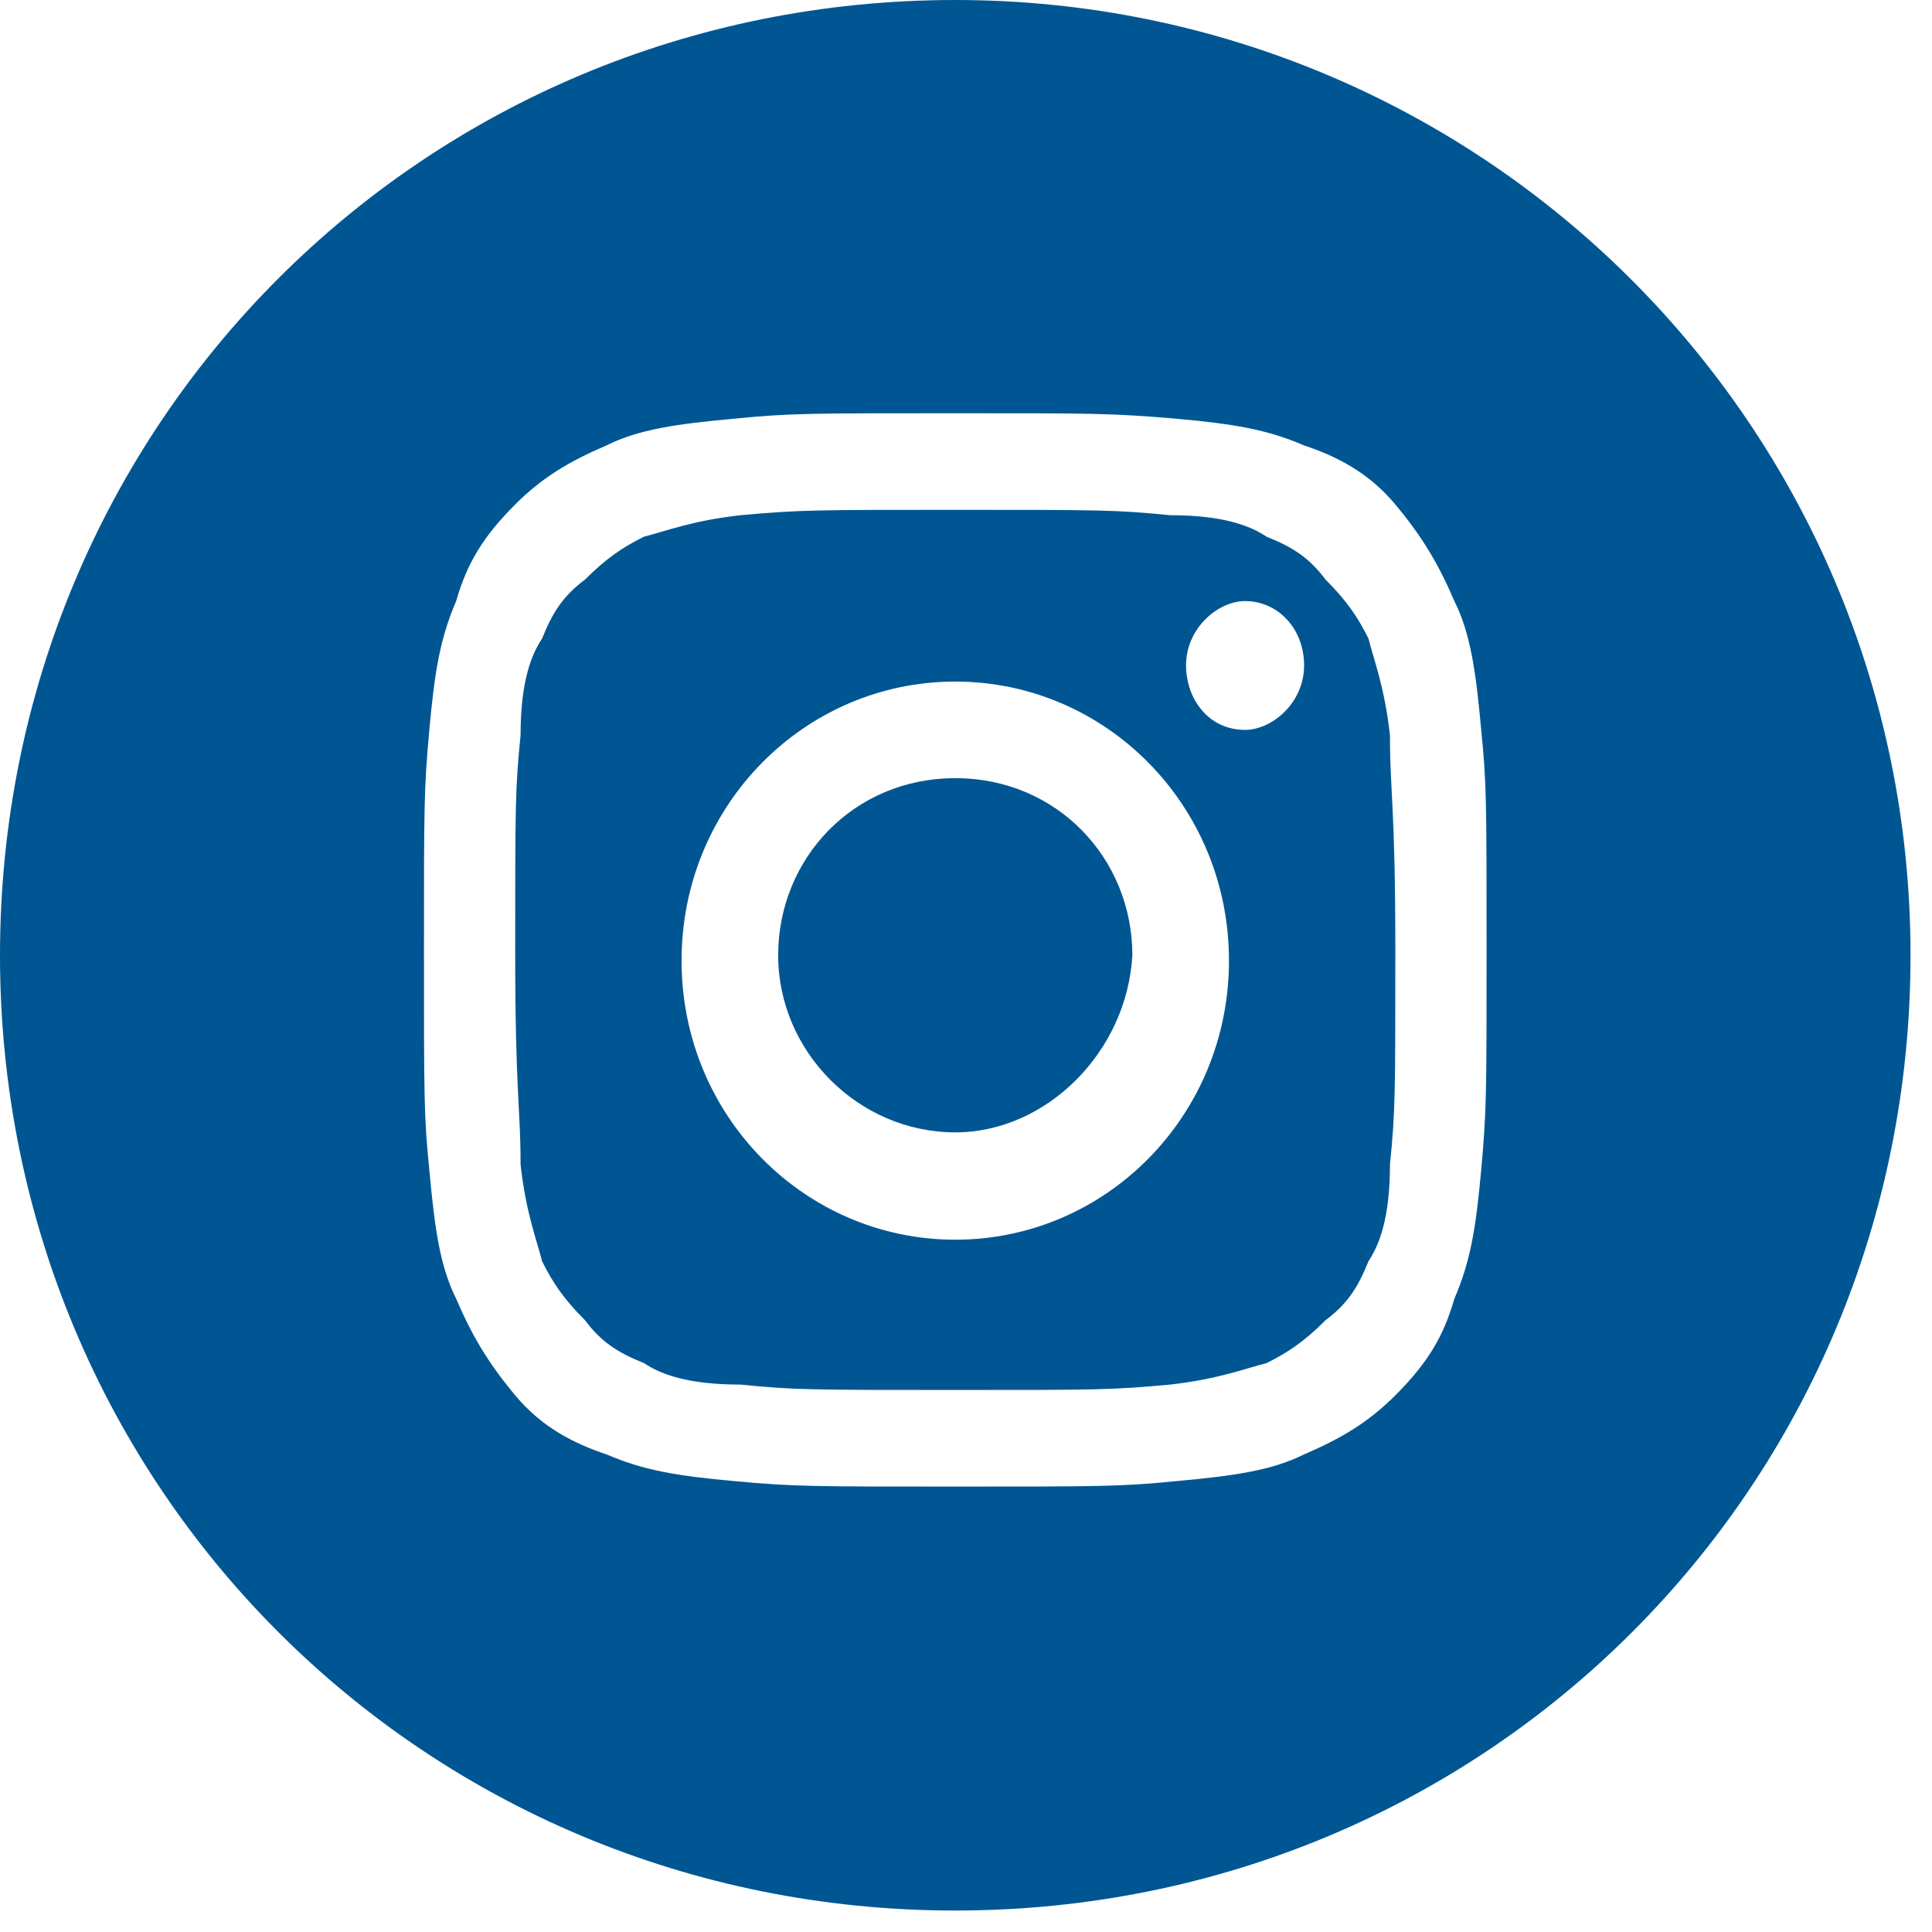 <?xml version="1.0" encoding="UTF-8"?>
<svg width="36px" height="36px" viewBox="0 0 36 36" version="1.1" xmlns="http://www.w3.org/2000/svg" xmlns:xlink="http://www.w3.org/1999/xlink">
    <!-- Generator: Sketch 55.2 (78181) - https://sketchapp.com -->
    <title>icon-social-gray-circle-instagram</title>
    <desc>Created with Sketch.</desc>
    <g id="Welcome" stroke="none" stroke-width="1" fill="none" fill-rule="evenodd">
        <g id="Home-Page" transform="translate(-1109, -3647)" fill="#005693" fill-rule="nonzero">
            <g id="Contact" transform="translate(0, 3460)">
                <g id="Contact-Details" transform="translate(974, 187)">
                    <g id="Social">
                        <g id="icon-social-gray-circle-instagram" transform="translate(135, 0)">
                            <path d="M25.5,11.9 C25.3,11.5 25.1,11.2 24.7,10.8 C24.4,10.4 24.1,10.2 23.6,10 C23.3,9.8 22.8,9.6 21.8,9.6 C20.8,9.5 20.5,9.5 17.8,9.5 C15.2,9.5 14.9,9.5 13.8,9.6 C12.9,9.7 12.4,9.9 12,10 C11.6,10.2 11.3,10.4 10.9,10.8 C10.5,11.1 10.3,11.4 10.1,11.9 C9.9,12.2 9.7,12.7 9.7,13.7 C9.6,14.7 9.6,15 9.6,17.7 C9.6,20.4 9.7,20.6 9.7,21.7 C9.8,22.6 10,23.1 10.1,23.5 C10.3,23.9 10.5,24.2 10.9,24.6 C11.2,25 11.5,25.2 12,25.4 C12.3,25.6 12.8,25.8 13.8,25.8 C14.8,25.9 15.1,25.9 17.8,25.9 C20.5,25.9 20.7,25.9 21.8,25.8 C22.7,25.7 23.2,25.5 23.6,25.4 C24,25.2 24.3,25 24.7,24.6 C25.1,24.3 25.3,24 25.5,23.5 C25.7,23.2 25.9,22.7 25.9,21.7 C26,20.7 26,20.4 26,17.7 C26,15 25.9,14.8 25.9,13.7 C25.8,12.8 25.6,12.3 25.5,11.9 Z M17.8,23.1 C15,23.1 12.7,20.8 12.7,17.9 C12.7,15 15,12.7 17.8,12.7 C20.6,12.7 22.9,15 22.9,17.9 C22.9,20.8 20.6,23.1 17.8,23.1 Z M23.2,13.6 C22.5,13.6 22.1,13 22.1,12.4 C22.1,11.7 22.7,11.2 23.2,11.2 C23.8,11.2 24.3,11.7 24.3,12.4 C24.3,13.1 23.7,13.6 23.2,13.6 Z" id="Shape"></path>
                            <path d="M17.8,14.5 C15.9,14.5 14.5,16 14.5,17.8 C14.5,19.6 16,21.1 17.8,21.1 C19.5,21.1 21,19.6 21.1,17.8 C21.1,16 19.7,14.5 17.8,14.5 Z" id="Path"></path>
                            <path d="M17.8,0 C7.9,0 0,7.9 0,17.8 C0,27.7 7.9,35.6 17.8,35.6 C27.7,35.6 35.6,27.7 35.6,17.8 C35.6,7.9 27.6,0 17.8,0 Z M27.6,21.8 C27.5,22.9 27.4,23.5 27.1,24.2 C26.9,24.9 26.6,25.4 26,26 C25.5,26.5 25,26.8 24.3,27.1 C23.7,27.4 23,27.5 21.9,27.6 C20.9,27.7 20.5,27.7 17.8,27.7 C15.1,27.7 14.8,27.7 13.7,27.6 C12.6,27.5 12,27.4 11.3,27.1 C10.7,26.9 10.1,26.6 9.6,26 C9.1,25.4 8.8,24.9 8.5,24.2 C8.2,23.6 8.1,22.9 8,21.8 C7.9,20.8 7.9,20.5 7.9,17.7 C7.9,15 7.9,14.7 8,13.6 C8.1,12.5 8.2,11.9 8.5,11.2 C8.7,10.5 9,10 9.6,9.4 C10.1,8.9 10.6,8.6 11.3,8.3 C11.9,8 12.6,7.9 13.7,7.8 C14.7,7.7 15.1,7.7 17.8,7.7 C20.4,7.7 20.7,7.7 21.9,7.8 C23,7.9 23.6,8 24.3,8.3 C24.9,8.5 25.5,8.8 26,9.4 C26.5,10 26.8,10.5 27.1,11.2 C27.4,11.8 27.5,12.5 27.6,13.6 C27.7,14.6 27.7,14.9 27.7,17.7 C27.7,20.4 27.7,20.7 27.6,21.8 Z" id="Shape"></path>
                        </g>
                    </g>
                </g>
            </g>
        </g>
    </g>
</svg>